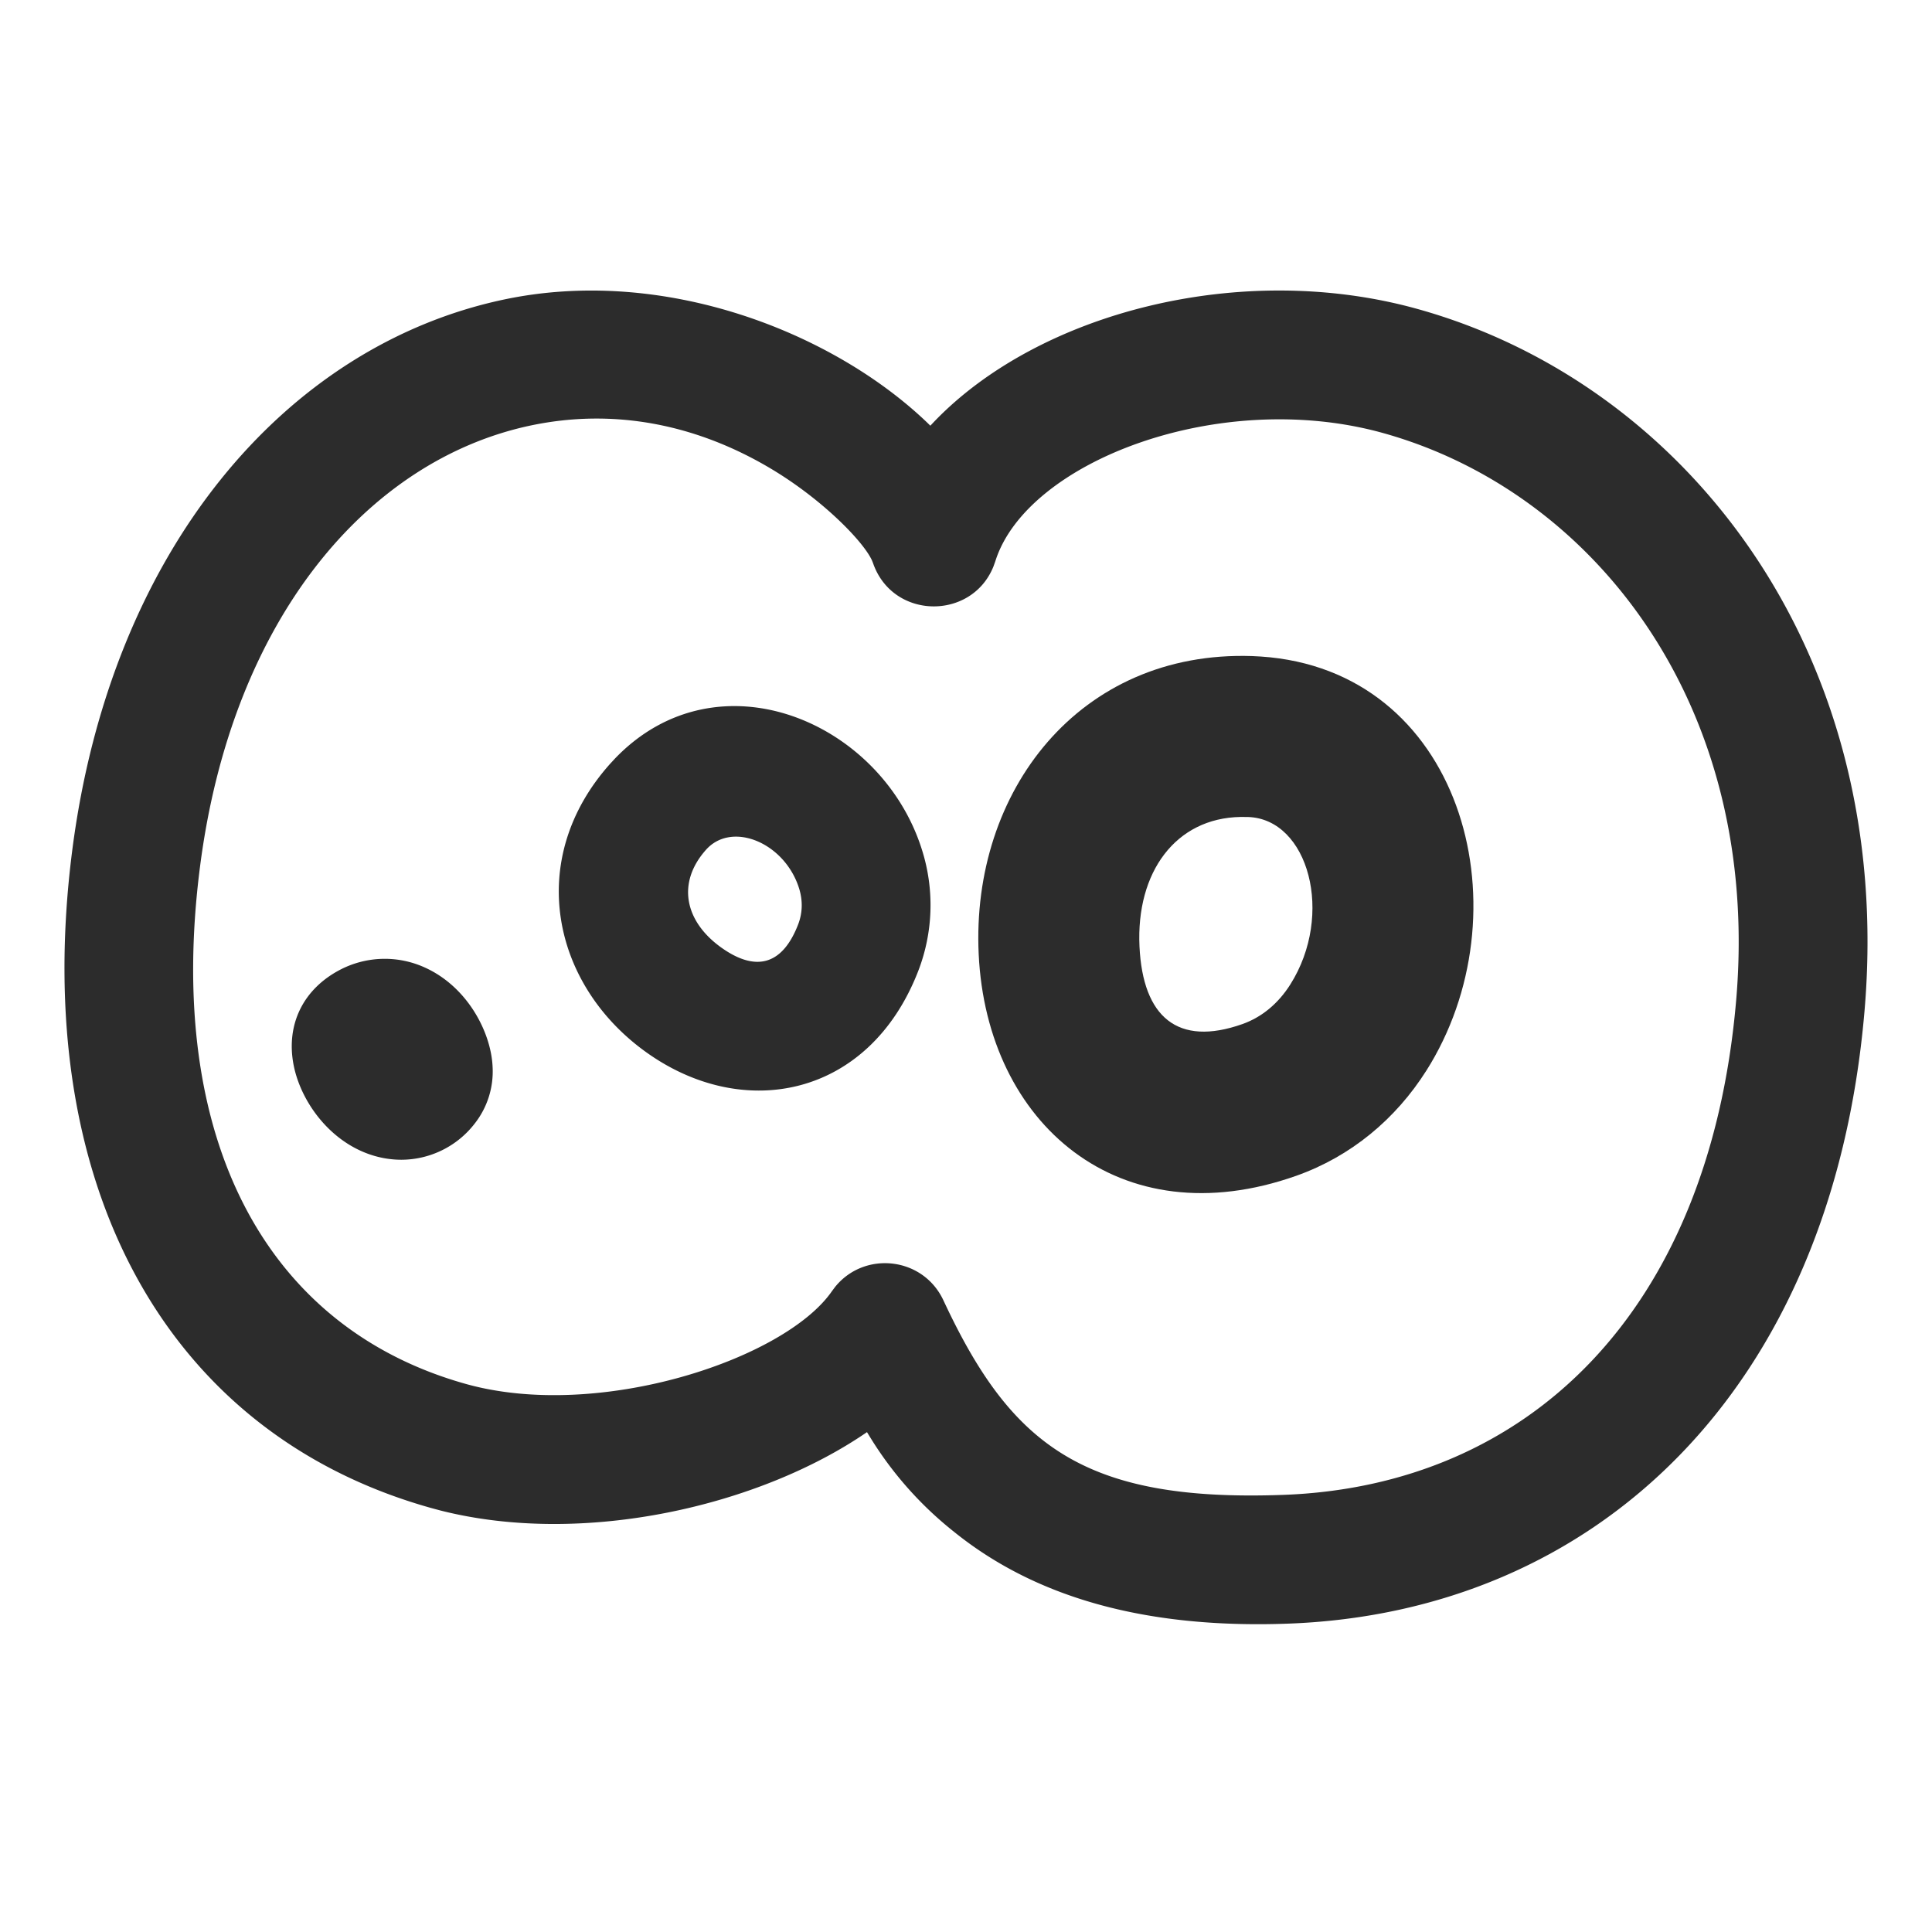 <svg t="1687349286153" class="icon" viewBox="0 0 1024 1024" version="1.1" xmlns="http://www.w3.org/2000/svg" p-id="11678" width="200" height="200"><path d="M493.09 225.621l-1.382-1.365c-50.074-48.128-139.93-83.627-225.143-65.382-115.319 24.661-207.872 132.574-228.301 292.045C15.735 626.825 87.398 759.689 228.369 799.232l5.274 1.417c76.083 19.2 169.148-2.56 225.877-41.591l1.195 1.946a192.307 192.307 0 0 0 45.056 50.978c42.496 34.253 100.267 51.337 176.674 48.589 163.038-5.871 288.393-123.358 305.749-324.267 16.503-190.959-94.891-332.868-236.544-372.446-93.594-26.18-201.233 1.707-256.887 60.006l-1.673 1.775z m-85.504 22.187c27.307 16.043 49.63 38.605 54.528 49.118l0.58 1.434c10.377 30.208 52.343 30.566 63.863 1.877l0.99-2.765c16.623-52.992 119.228-92.092 205.739-67.891 111.531 31.181 200.414 144.384 186.897 300.834-14.387 166.332-111.411 257.28-240.179 261.905-106.342 3.84-144.401-26.863-179.968-103.1-10.769-23.091-41.813-26.453-57.429-7.1l-1.621 2.167c-24.917 36.181-123.614 69.001-194.185 49.203-105.574-29.611-159.351-129.297-140.817-273.886 16.845-131.635 88.849-215.569 174.848-233.984 44.612-9.523 88.064-0.58 126.754 22.187z" fill="#2c2c2c" p-id="11679"></path><path d="M323.26 404.958c-44.885 50.33-30.891 116.838 19.251 152.747 51.883 37.154 118.238 23.637 144.128-42.94a96.905 96.905 0 0 0 2.048-64.256c-21.282-68.113-108.203-105.165-162.679-48.521l-2.748 2.97z m100.267 65.877c2.014 6.468 1.877 13.022-0.529 19.217-8.55 22.016-22.869 24.917-40.738 12.151-19.388-13.892-23.671-34.304-8.055-51.814 13.722-15.377 41.745-3.755 49.323 20.463z" fill="#2c2c2c" p-id="11680"></path><path d="M212.702 614.69c-3.038 0-6.127-0.29-9.216-0.853-25.975-4.813-43.742-28.399-47.838-49.22-4.25-21.589 5.069-40.55 24.9-50.773a51.234 51.234 0 0 1 44.919-0.905c22.323 10.223 34.816 34.133 35.618 52.497a44.663 44.663 0 0 1-9.557 30.174 49.271 49.271 0 0 1-38.827 19.081" fill="#2c2c2c" p-id="11681"></path><path d="M663.654 347.733c-91.614-3.072-149.026 71.68-144.93 158.003 4.267 90.01 74.701 150.613 168.329 117.453 28.894-10.24 52.685-30.003 68.983-55.808l2.219-3.601c50.159-84.412 15.838-208.777-90.01-215.808l-4.591-0.239z m-6.127 85.265l4.011 0.034c32 1.092 45.773 51.695 22.357 88.747-6.383 10.103-15.087 17.34-25.361 20.992-34.355 12.151-52.804-3.721-54.579-41.079-1.877-39.458 19.166-68.113 53.572-68.693z" fill="#2c2c2c" p-id="11682"></path></svg>